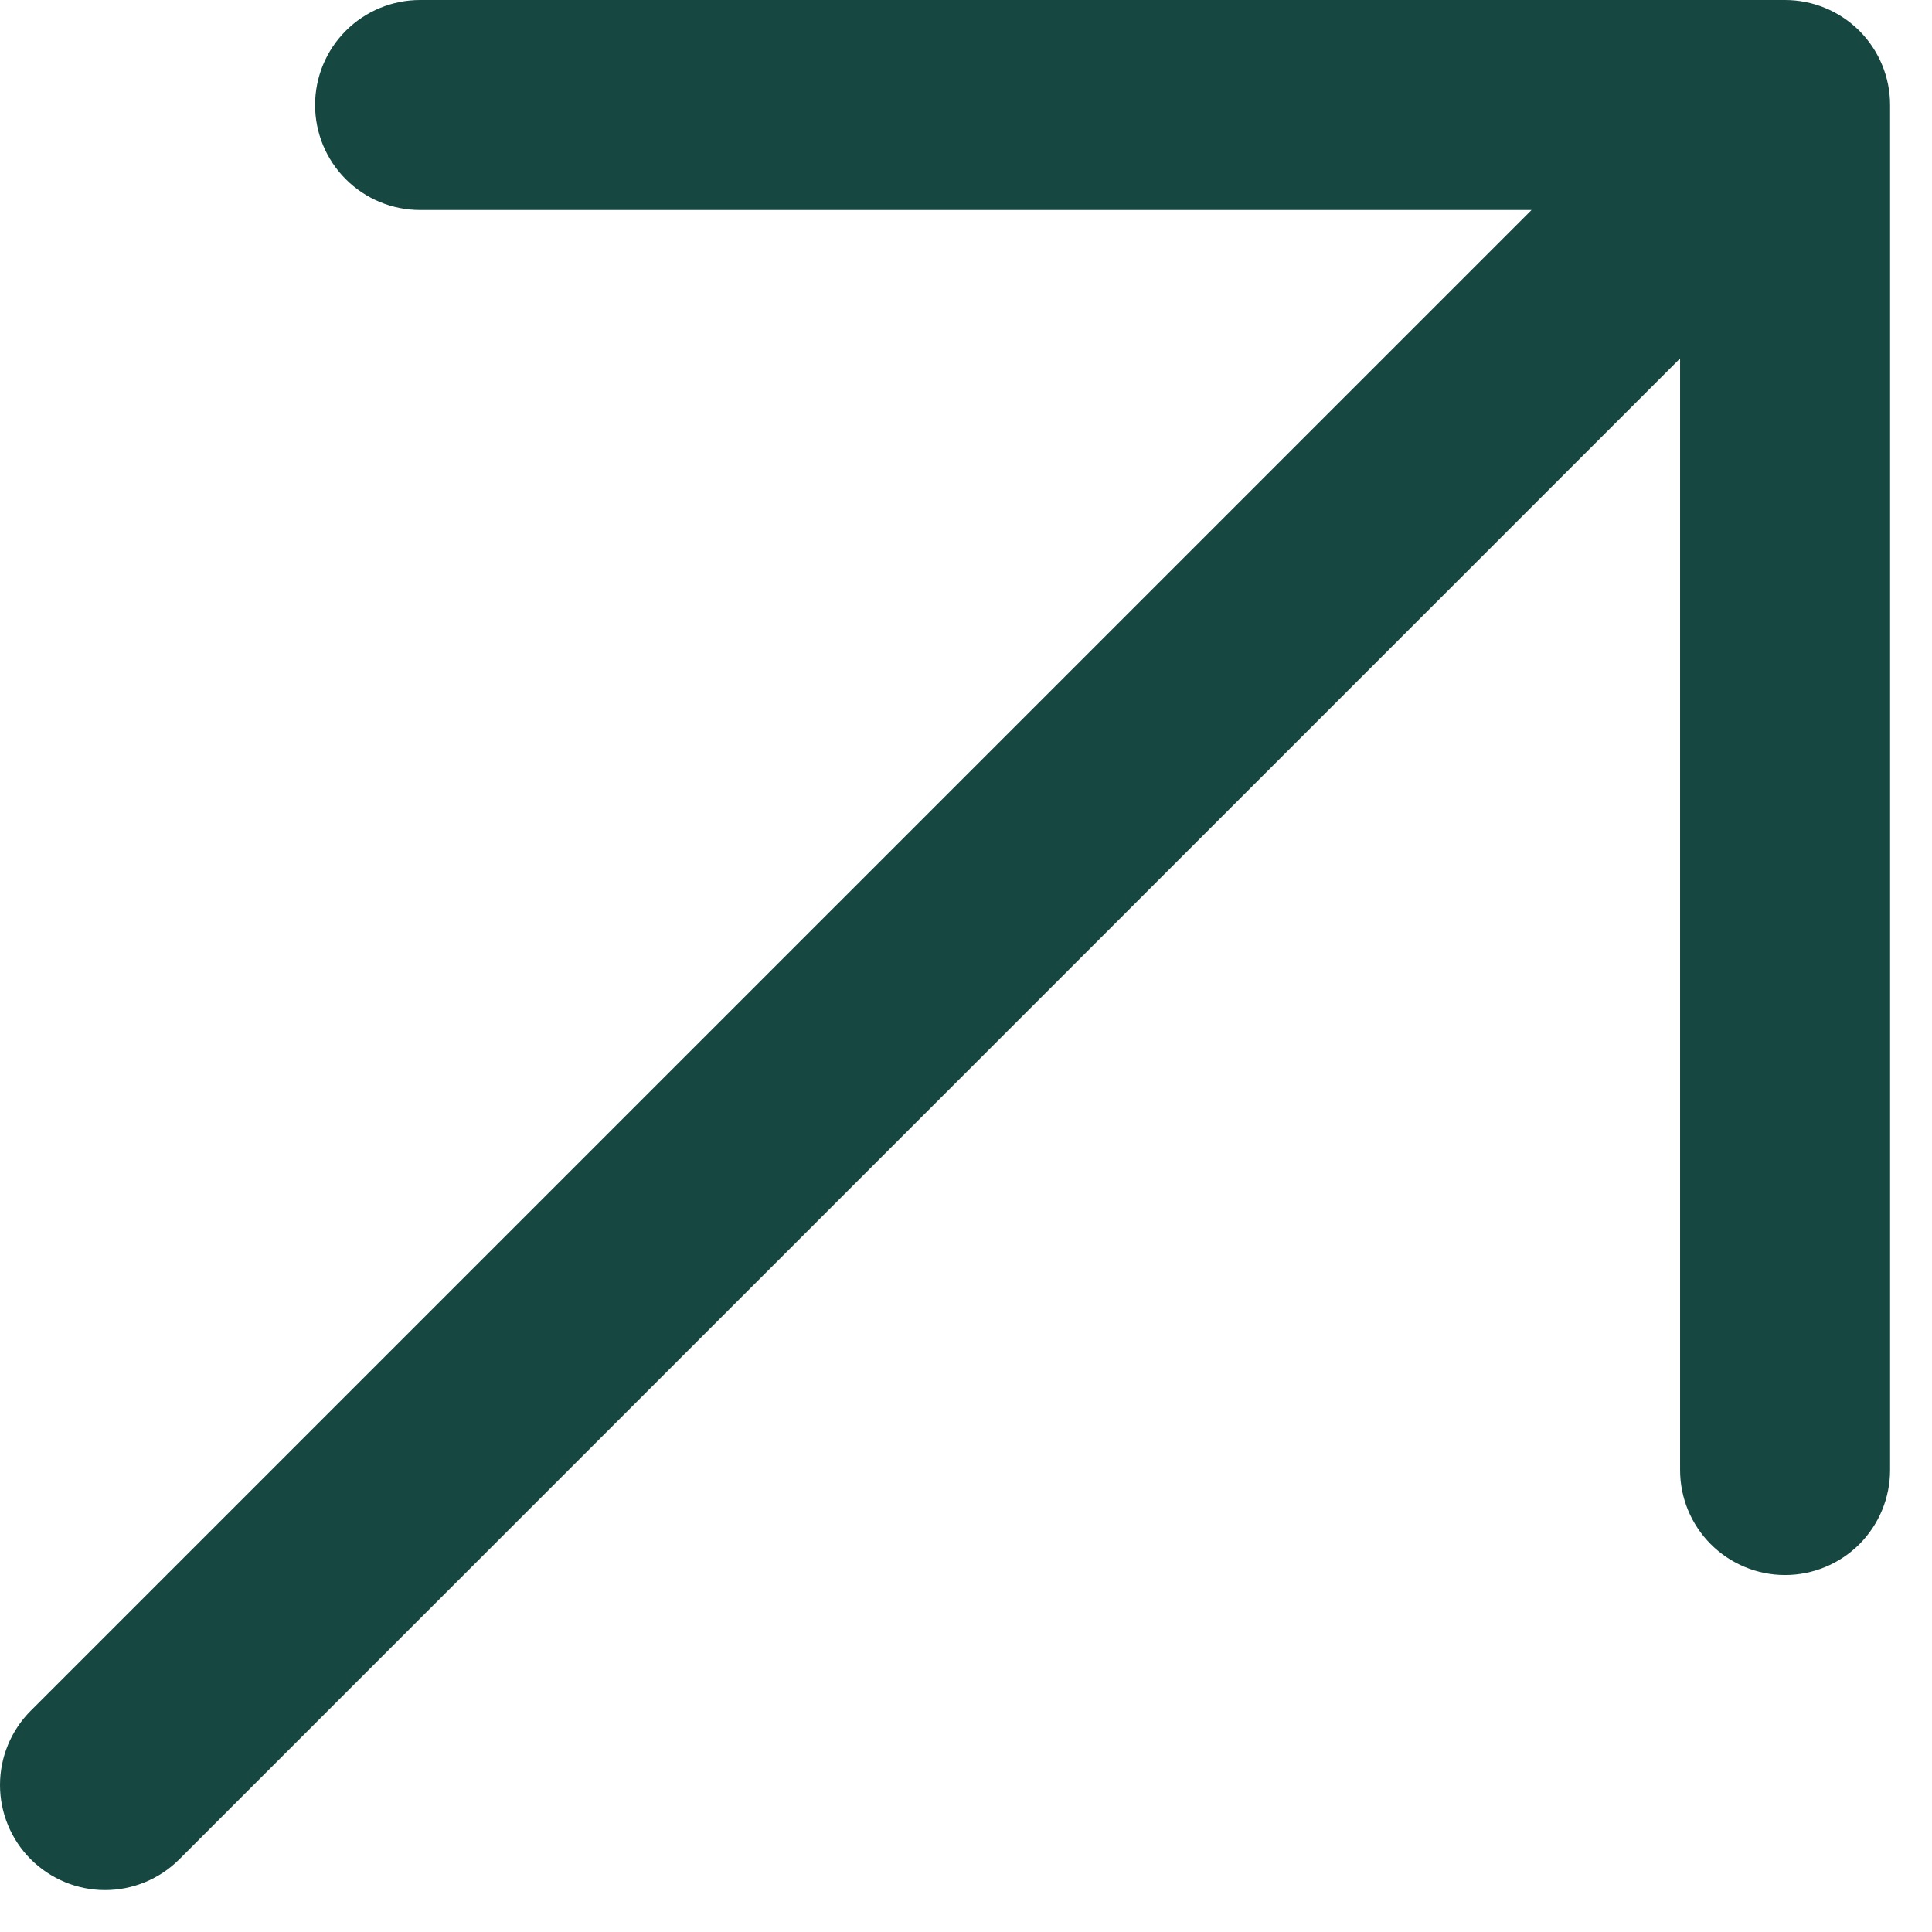 <svg width="23" height="23" viewBox="0 0 23 23" fill="none" xmlns="http://www.w3.org/2000/svg">
<path d="M22.501 1.25V17.5C22.501 17.831 22.369 18.149 22.135 18.384C21.9 18.618 21.582 18.75 21.251 18.75C20.919 18.75 20.601 18.618 20.367 18.384C20.132 18.149 20.001 17.831 20.001 17.5V4.267L2.135 22.134C1.901 22.369 1.582 22.501 1.251 22.501C0.919 22.501 0.601 22.369 0.366 22.134C0.132 21.9 0 21.582 0 21.25C0 20.918 0.132 20.6 0.366 20.366L18.233 2.5H5.001C4.669 2.5 4.351 2.368 4.117 2.134C3.882 1.899 3.751 1.582 3.751 1.25C3.751 0.918 3.882 0.601 4.117 0.366C4.351 0.132 4.669 0 5.001 0H21.251C21.582 0 21.9 0.132 22.135 0.366C22.369 0.601 22.501 0.918 22.501 1.25Z" fill="#164740"/>
</svg>
